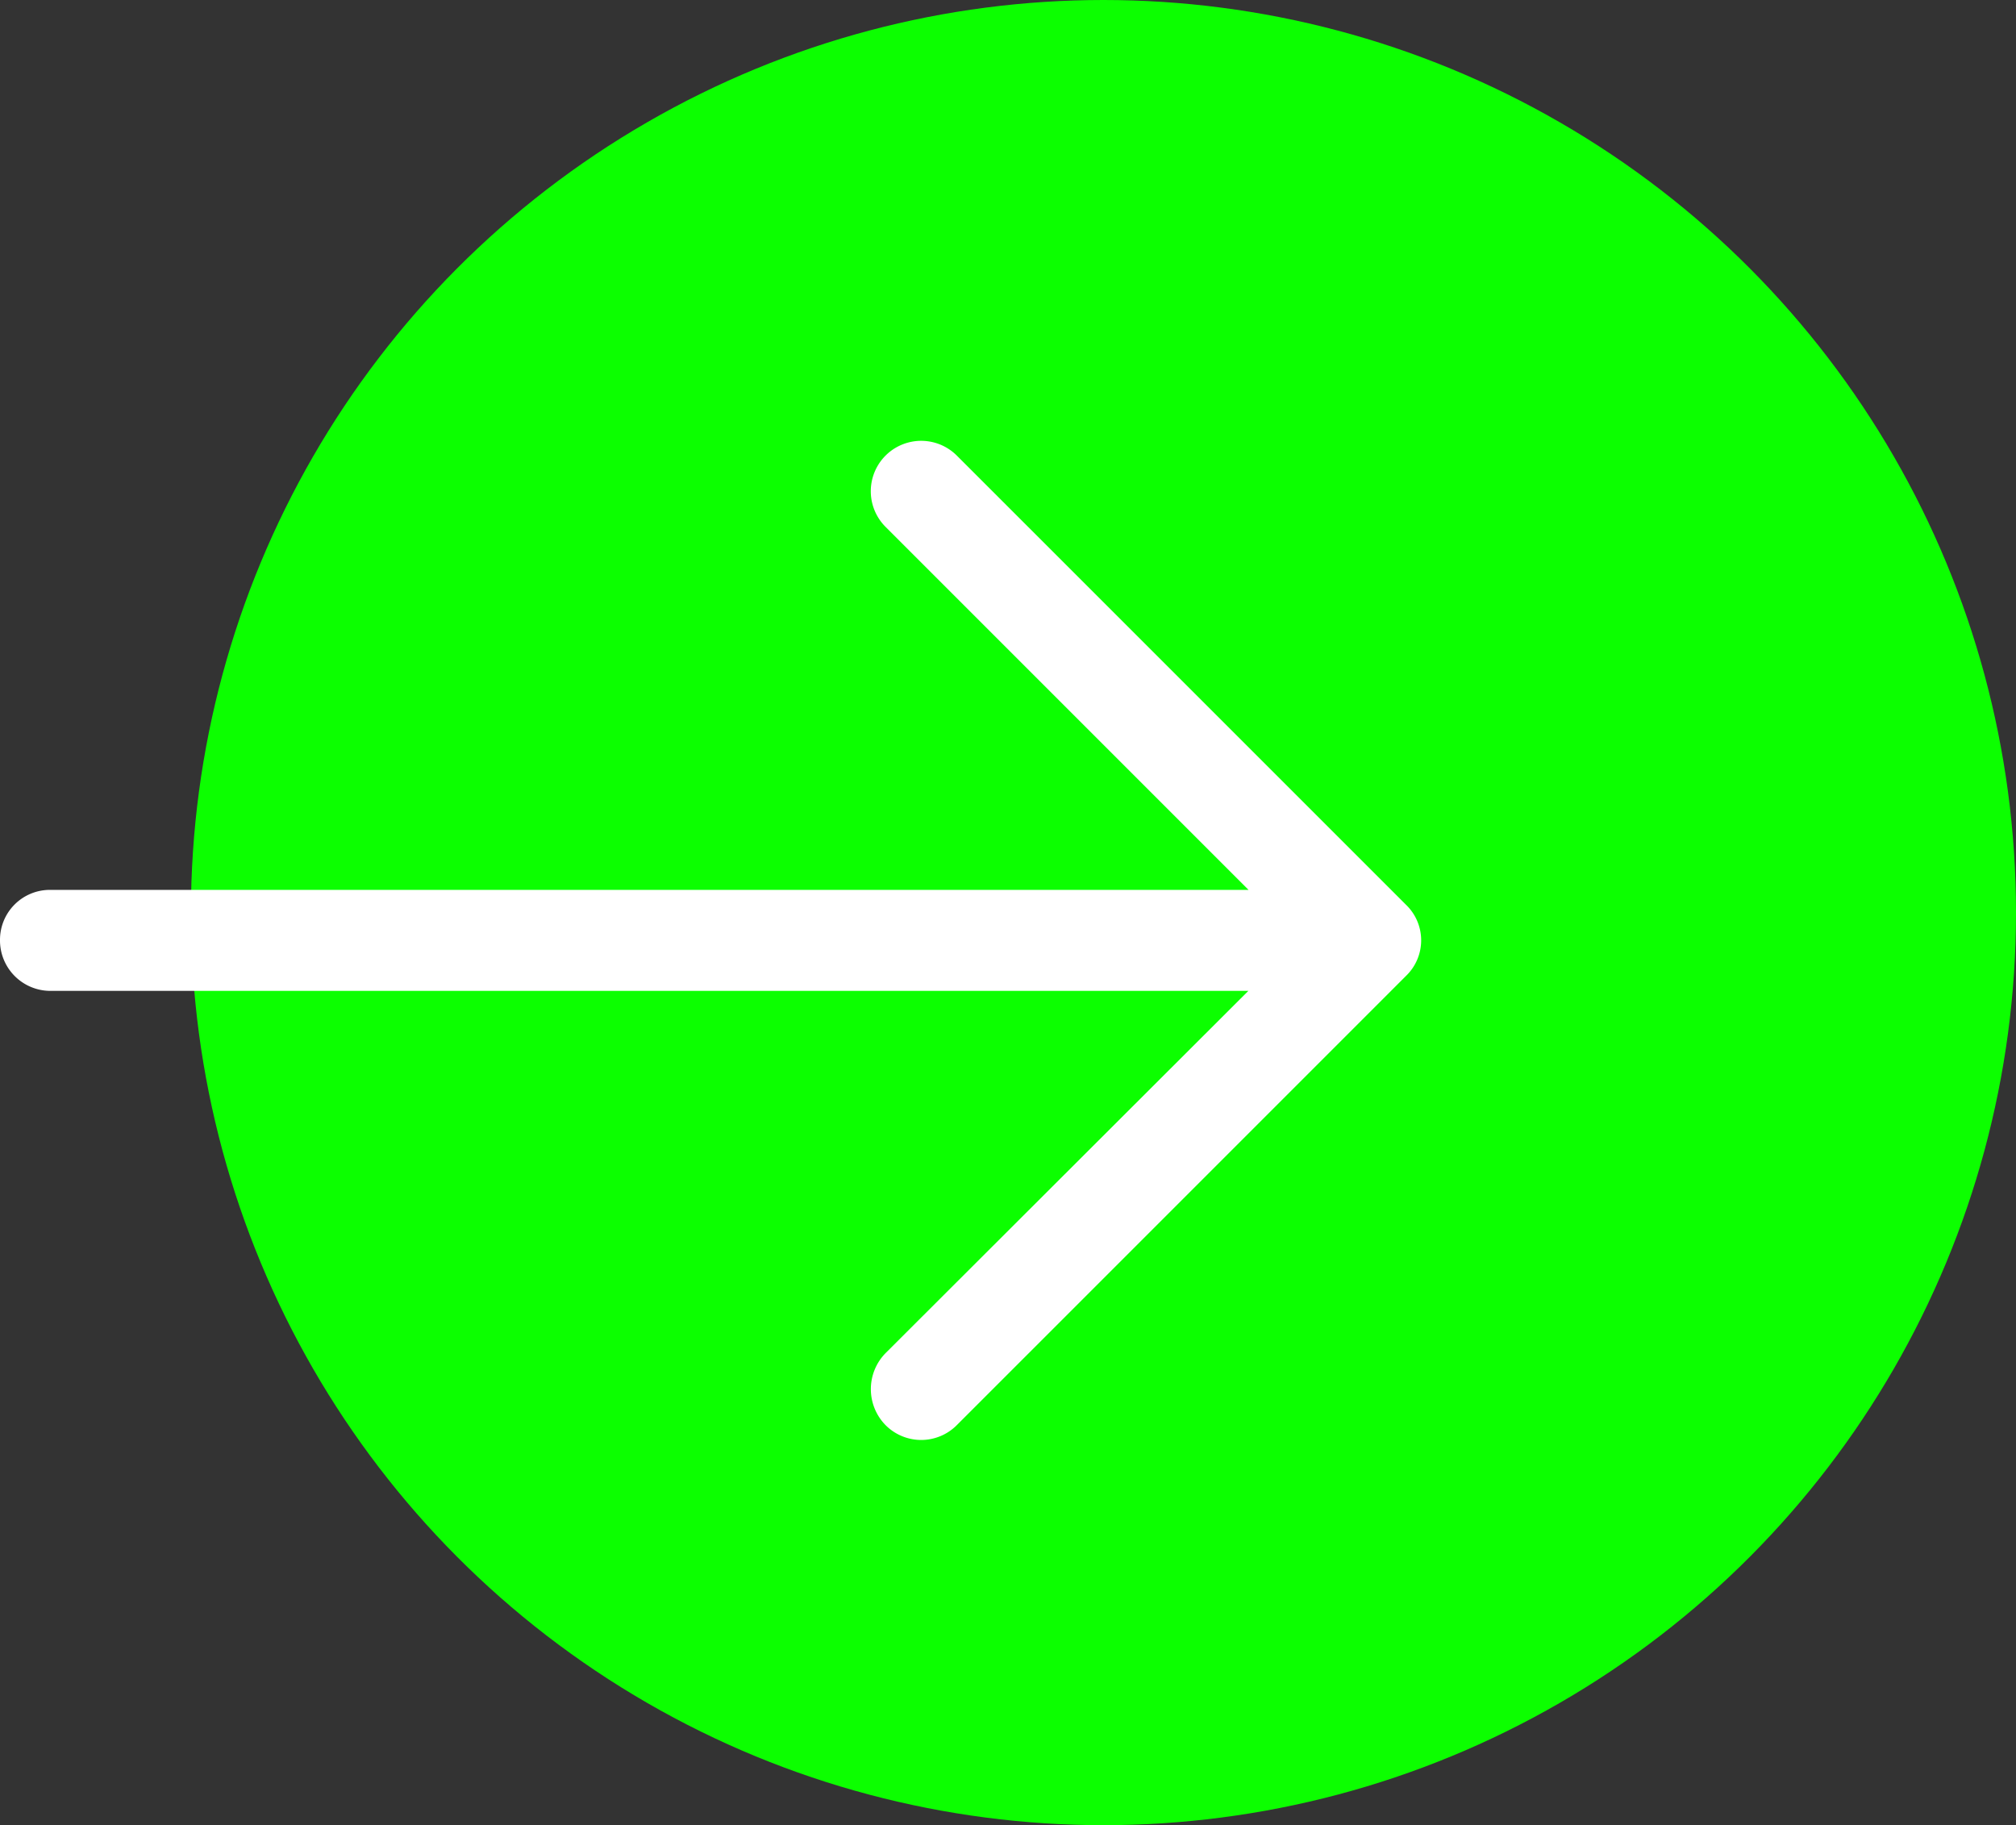 <svg xmlns="http://www.w3.org/2000/svg" width="43.577" height="39.45" viewBox="0 0 43.577 39.45">
  <rect x="0" y="0" width="43.577" height="39.45" fill="#333333" stroke="none"/>
  <g id="Groupe_950" data-name="Groupe 950" transform="translate(-898.631 -5223.58)">
    <ellipse id="Ellipse_22" data-name="Ellipse 22" cx="19.725" cy="19.725" rx="19.725" ry="19.725" transform="translate(902.758 5223.58)" fill="#0cff00"/>
    <path id="right-arrow" d="M20.686,5a1.089,1.089,0,1,0-1.548,1.533l7.85,7.85H1.084A1.079,1.079,0,0,0,0,15.466a1.09,1.09,0,0,0,1.084,1.1h25.9L19.138,24.4a1.111,1.111,0,0,0,0,1.548,1.085,1.085,0,0,0,1.548,0l9.708-9.708a1.066,1.066,0,0,0,0-1.533Z" transform="translate(898.631 5228.431)" fill="#fff"/>
  </g>
</svg>
